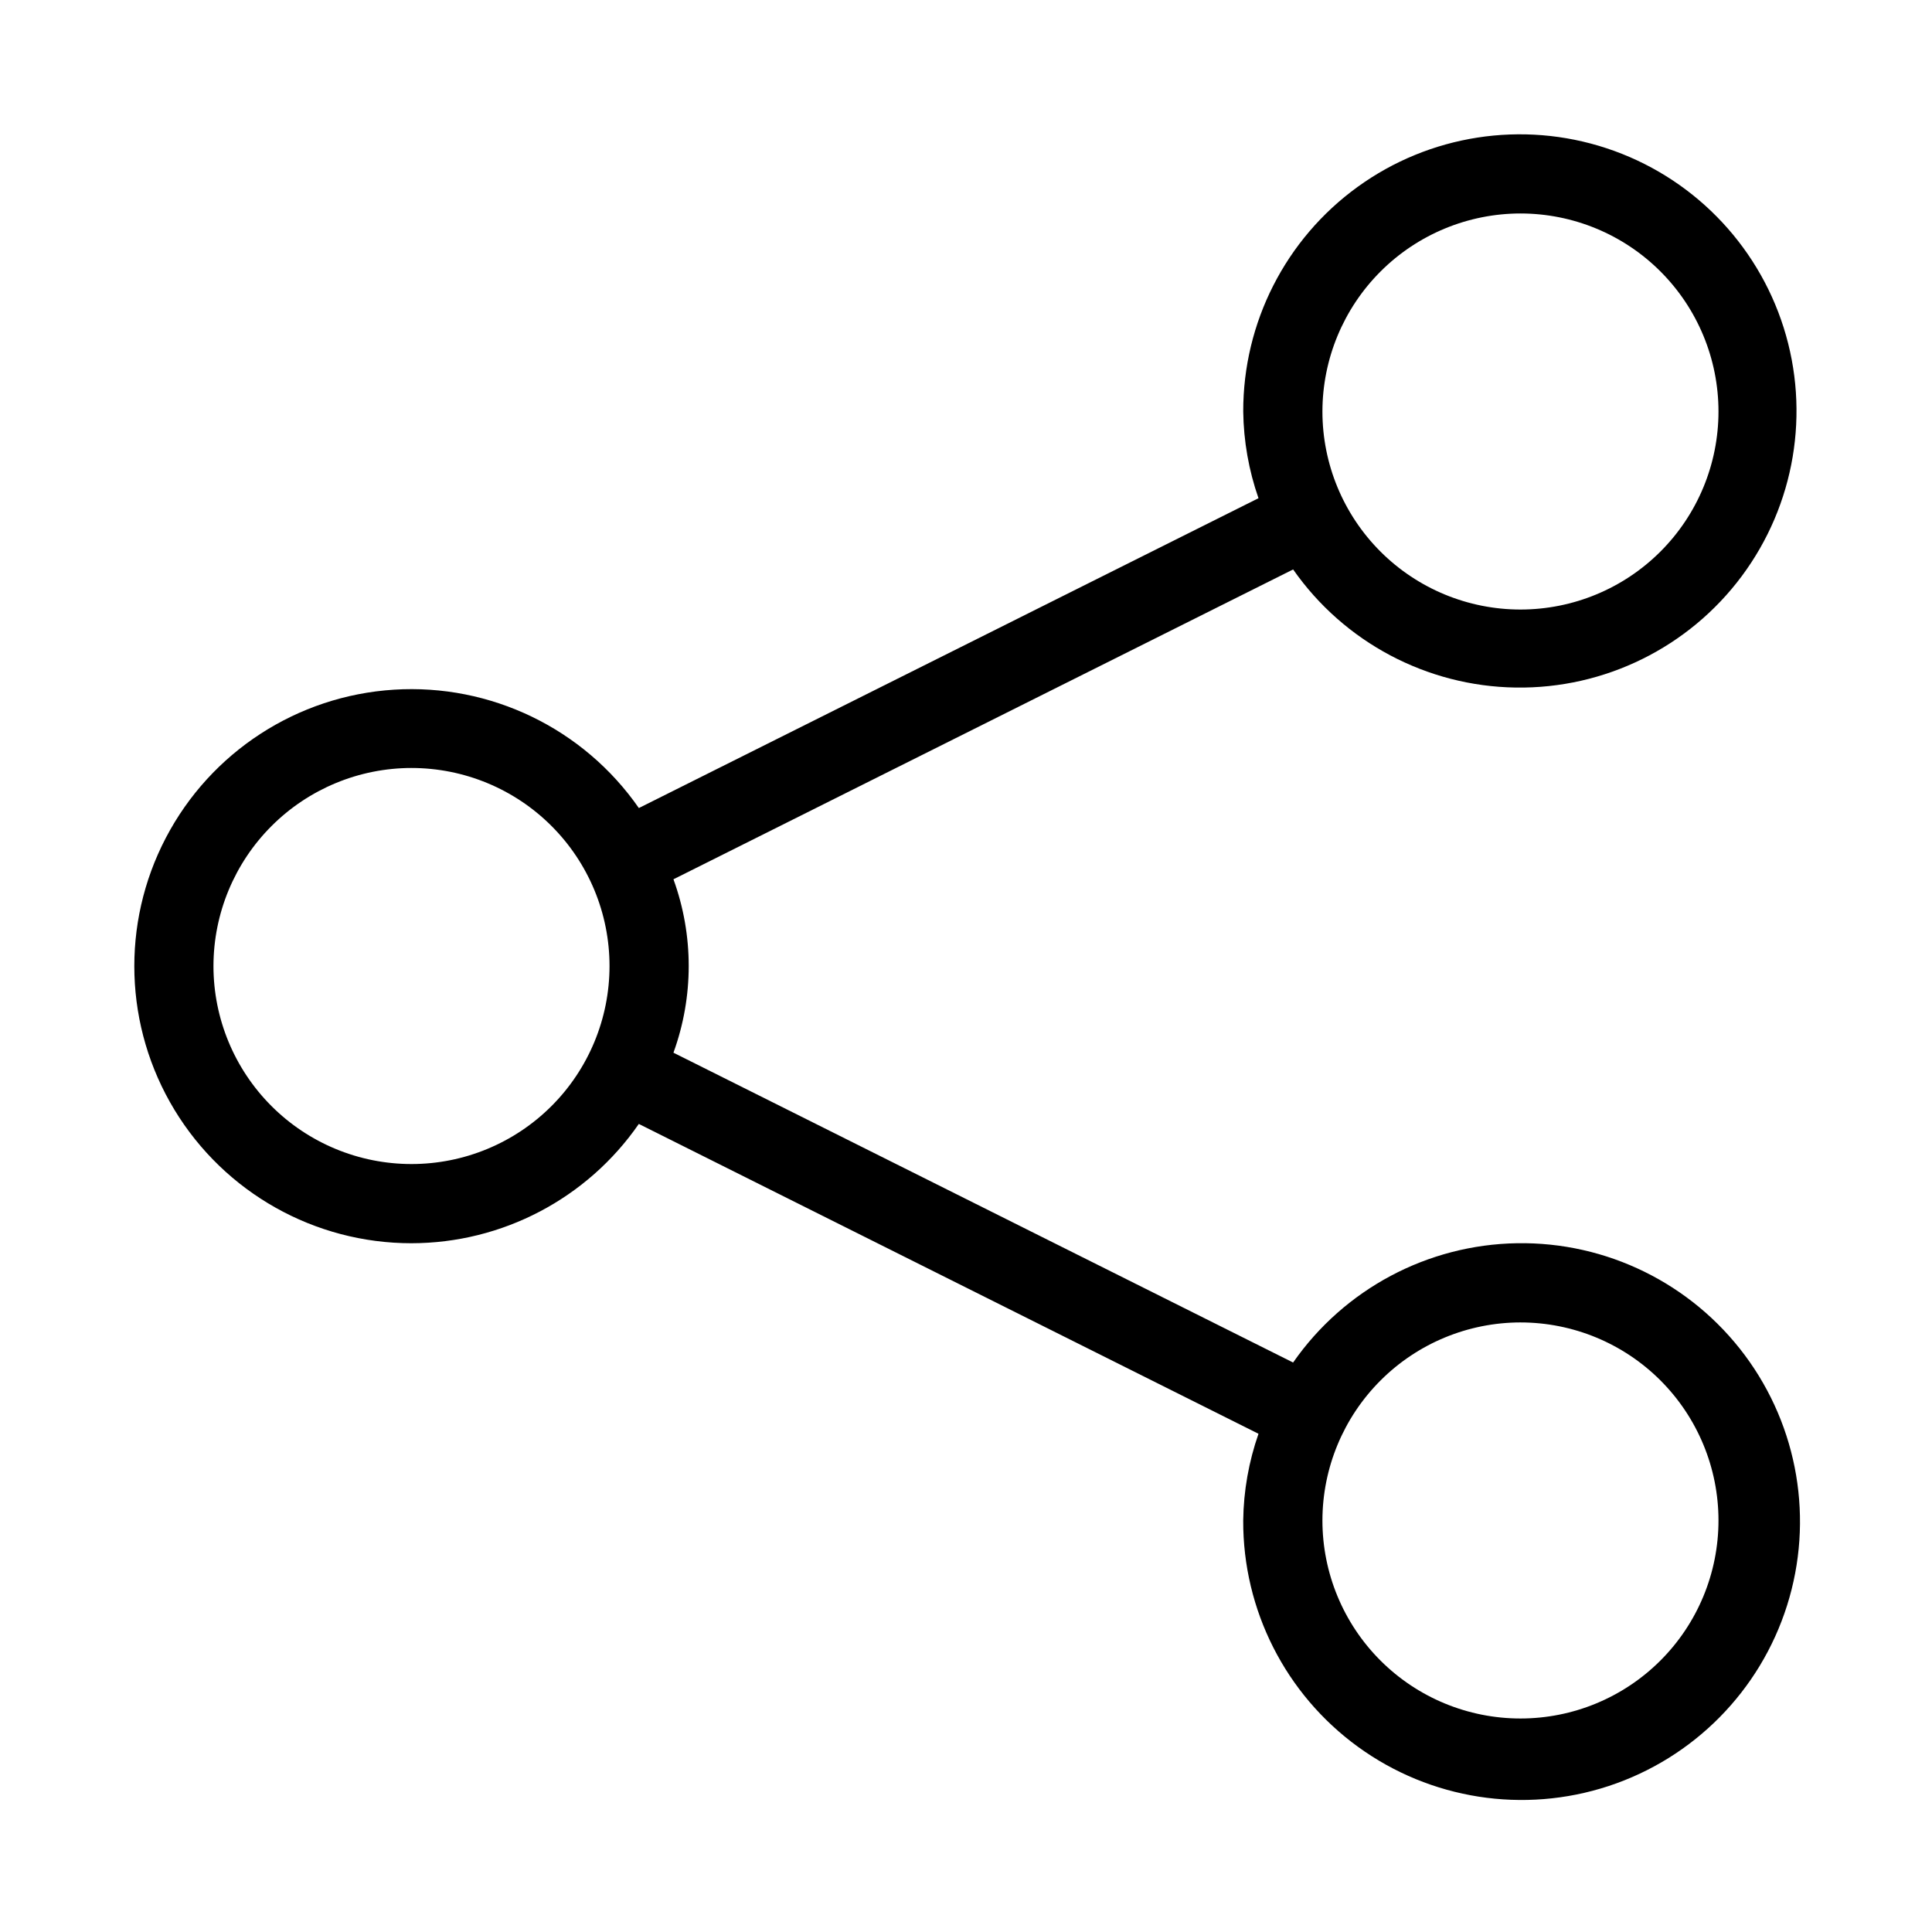 <?xml version="1.0" encoding="UTF-8"?>
<!-- Uploaded to: ICON Repo, www.svgrepo.com, Generator: ICON Repo Mixer Tools -->
<svg fill="#000000" width="800px" height="800px" version="1.1" viewBox="144 144 512 512" xmlns="http://www.w3.org/2000/svg">
 <path d="m253.05 473.47c24.051-0.027 46.559-11.84 60.246-31.617l164.22 82.109c-2.582 7.391-3.953 15.148-4.051 22.977-0.098 23.723 11.223 46.043 30.414 59.984 19.191 13.945 43.918 17.809 66.449 10.387 22.527-7.426 40.117-25.227 47.262-47.848 7.148-22.621 2.984-47.297-11.191-66.316-14.176-19.02-36.633-30.066-60.352-29.68-23.719 0.383-45.805 12.148-59.359 31.617l-164.22-82.109h0.004c5.391-14.844 5.391-31.113 0-45.957l164.22-82.109c13.496 19.305 35.445 30.953 58.996 31.301 23.555 0.352 45.84-10.637 59.902-29.531 14.066-18.898 18.191-43.398 11.098-65.859-7.098-22.461-24.555-40.145-46.922-47.527-22.367-7.387-46.922-3.574-65.996 10.242-19.078 13.82-30.352 35.965-30.301 59.52 0.098 7.828 1.461 15.586 4.043 22.977l-164.21 82.109c-14.66-21.09-39.277-32.984-64.91-31.367-25.637 1.617-48.562 16.512-60.453 39.281-11.895 22.766-11.023 50.09 2.289 72.055 13.316 21.965 37.141 35.375 62.828 35.363zm293.89 20.992-0.004-0.004c13.922 0 27.27 5.531 37.109 15.371 9.844 9.844 15.371 23.191 15.371 37.109 0 13.922-5.527 27.27-15.371 37.109-9.84 9.844-23.188 15.371-37.109 15.371-13.918 0-27.266-5.527-37.109-15.371-9.84-9.84-15.371-23.188-15.371-37.109 0.016-13.914 5.551-27.254 15.391-37.09 9.836-9.84 23.176-15.375 37.09-15.391zm0-293.89h-0.004c13.922 0 27.27 5.527 37.109 15.371 9.844 9.84 15.371 23.191 15.371 37.109 0 13.918-5.527 27.266-15.371 37.109-9.84 9.84-23.188 15.371-37.109 15.371-13.918 0-27.266-5.531-37.109-15.371-9.84-9.844-15.371-23.191-15.371-37.109 0.016-13.914 5.551-27.254 15.391-37.094 9.836-9.84 23.176-15.371 37.09-15.387zm-293.89 146.95c13.918 0 27.266 5.527 37.109 15.371 9.84 9.84 15.371 23.188 15.371 37.109 0 13.918-5.531 27.266-15.371 37.109-9.844 9.84-23.191 15.371-37.109 15.371-13.918 0-27.27-5.531-37.109-15.371-9.844-9.844-15.371-23.191-15.371-37.109 0.016-13.914 5.547-27.254 15.387-37.094 9.84-9.84 23.18-15.375 37.094-15.387z"/>
</svg>